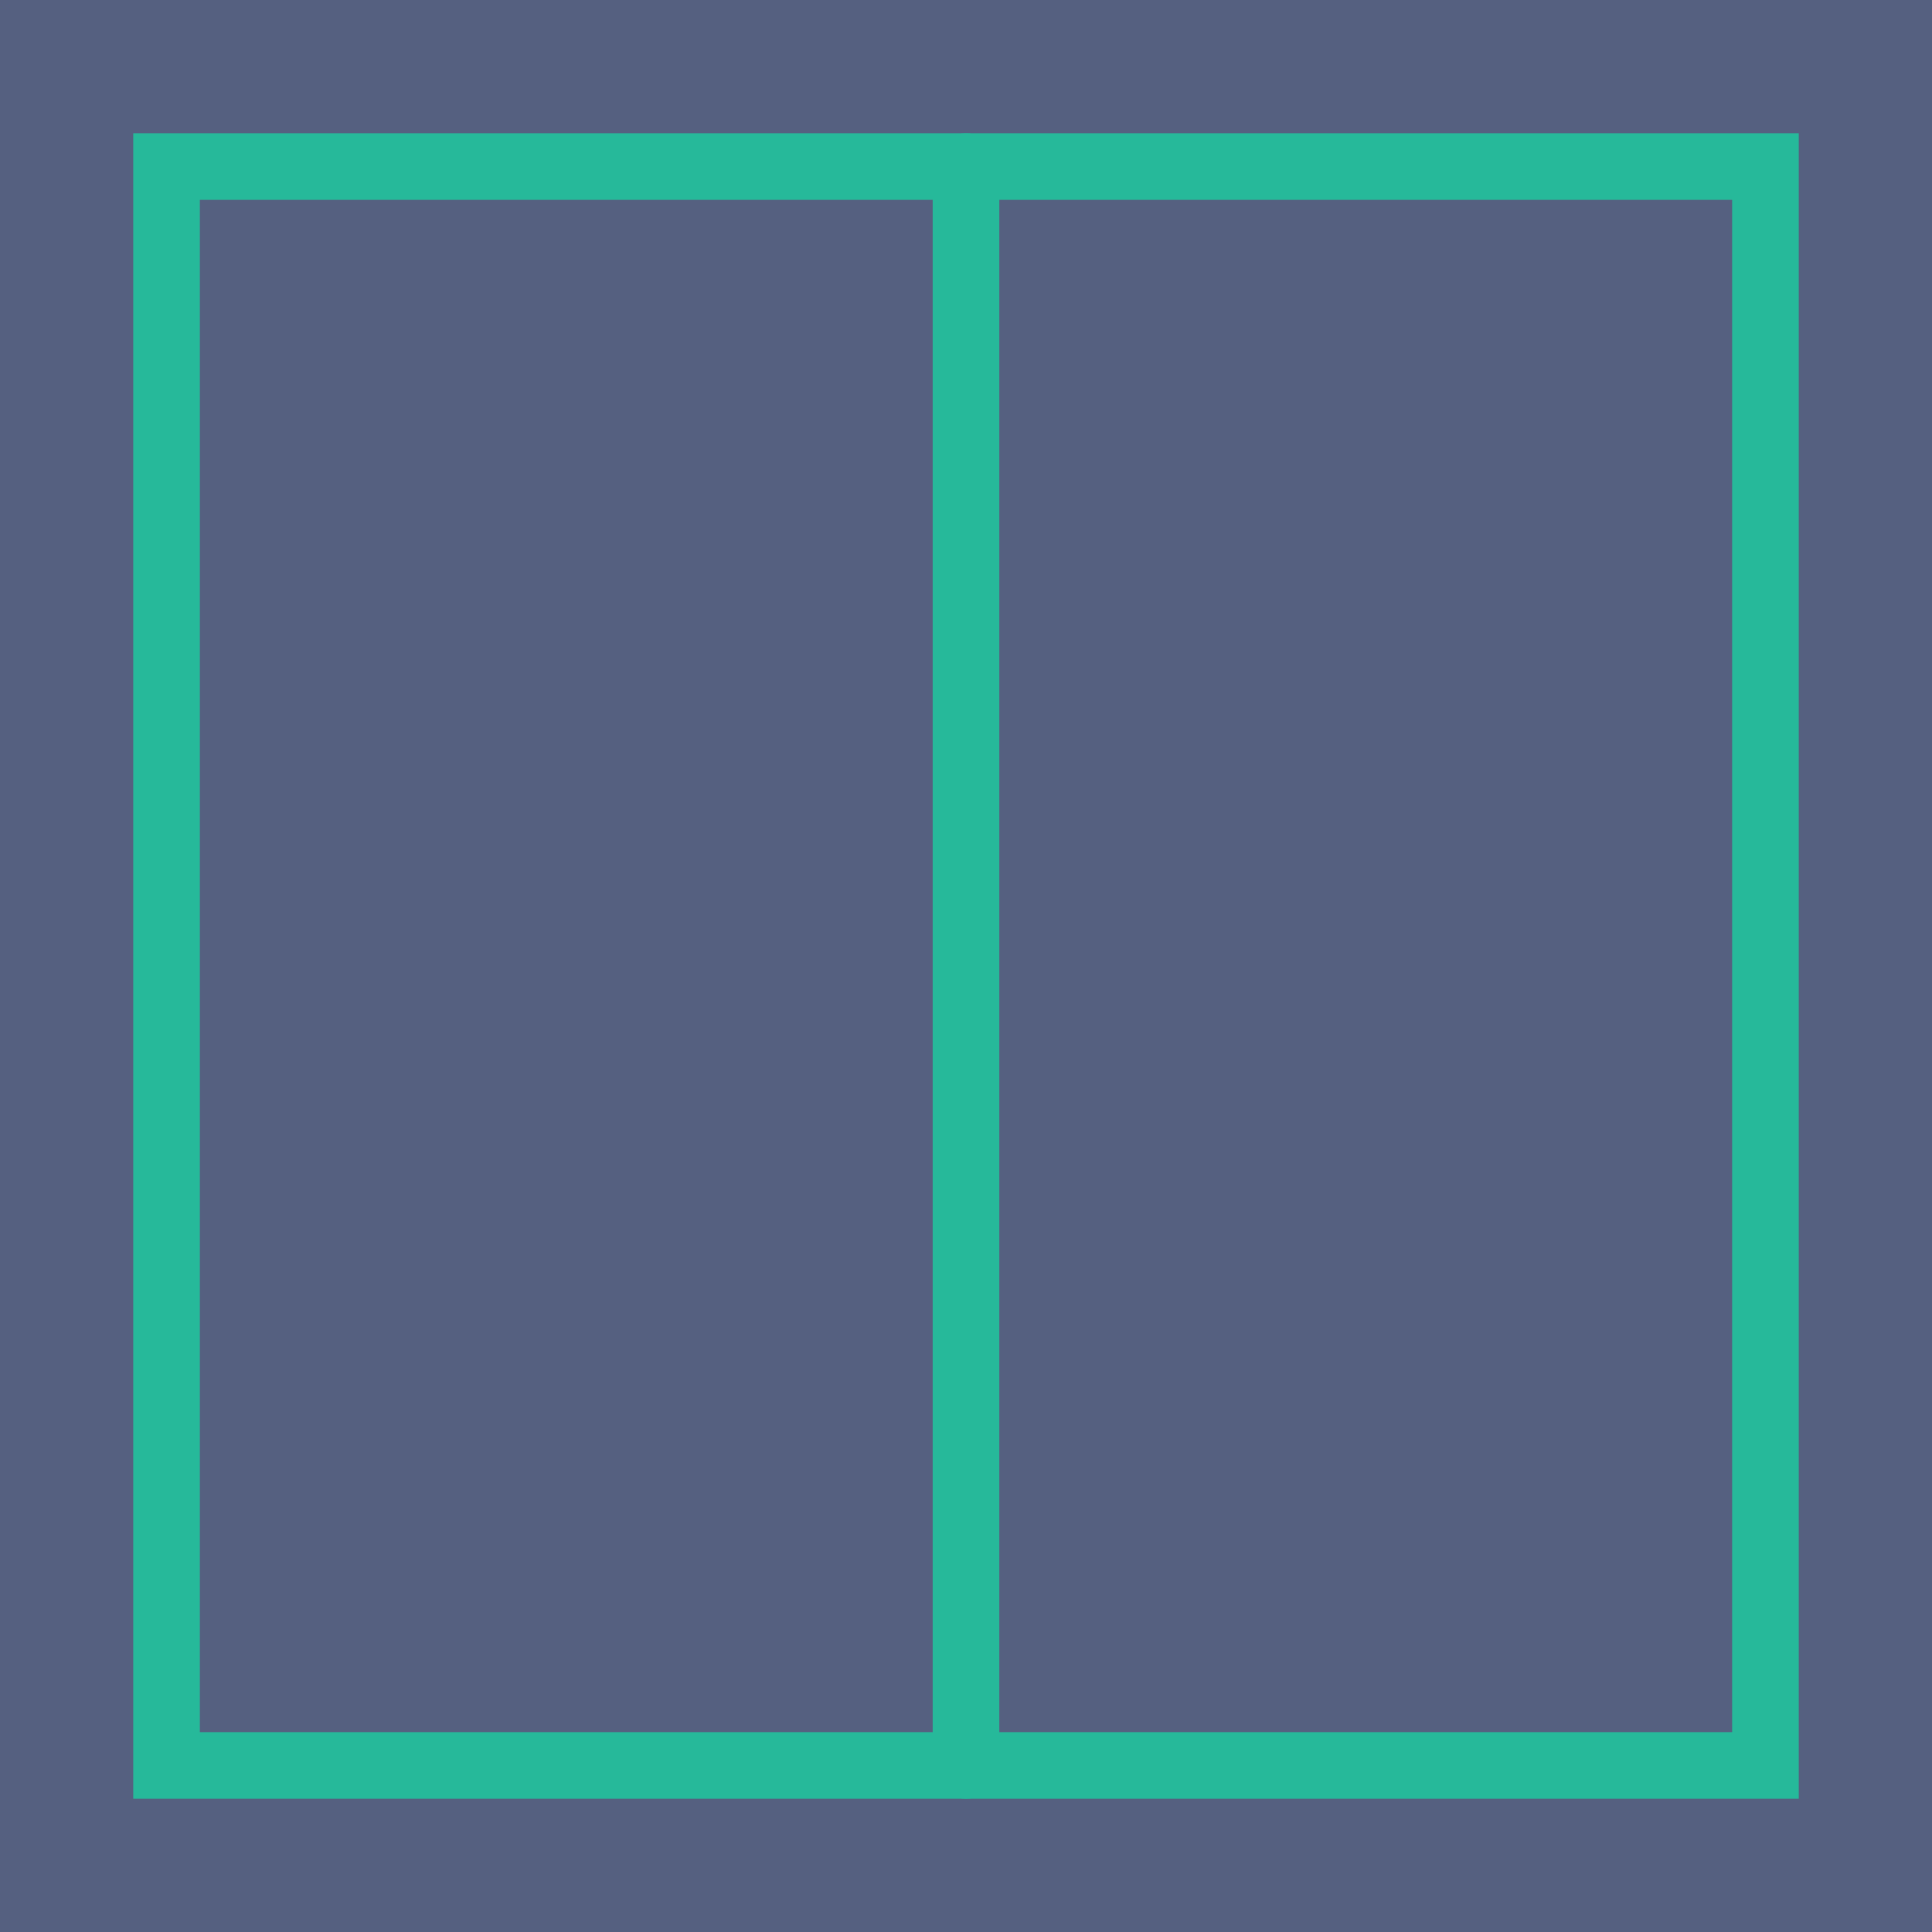 <?xml version="1.0" encoding="iso-8859-1"?>
<!-- Uploaded to: SVG Repo, www.svgrepo.com, Generator: SVG Repo Mixer Tools -->
<!DOCTYPE svg PUBLIC "-//W3C//DTD SVG 1.1//EN" "http://www.w3.org/Graphics/SVG/1.1/DTD/svg11.dtd">
<svg version="1.1" id="Capa_1" xmlns="http://www.w3.org/2000/svg" xmlns:xlink="http://www.w3.org/1999/xlink" 
	 viewBox="0 0 58 58" xml:space="preserve">
<g>
	<rect style="fill:#556080;" width="58" height="58"/>
	<g>
		<rect x="5" y="5" style="fill:#556080;" width="48" height="48"/>
		<path style="fill:#26B99A;" d="M54,54H4V4h50V54z M6,52h46V6H6V52z"/>
	</g>
	<g>
		<line style="fill:#556080;" x1="29" y1="5" x2="29" y2="53"/>
		<path style="fill:#26B99A;" d="M29,54c-0.552,0-1-0.447-1-1V5c0-0.553,0.448-1,1-1s1,0.447,1,1v48C30,53.553,29.552,54,29,54z"/>
	</g>
</g>
</svg>